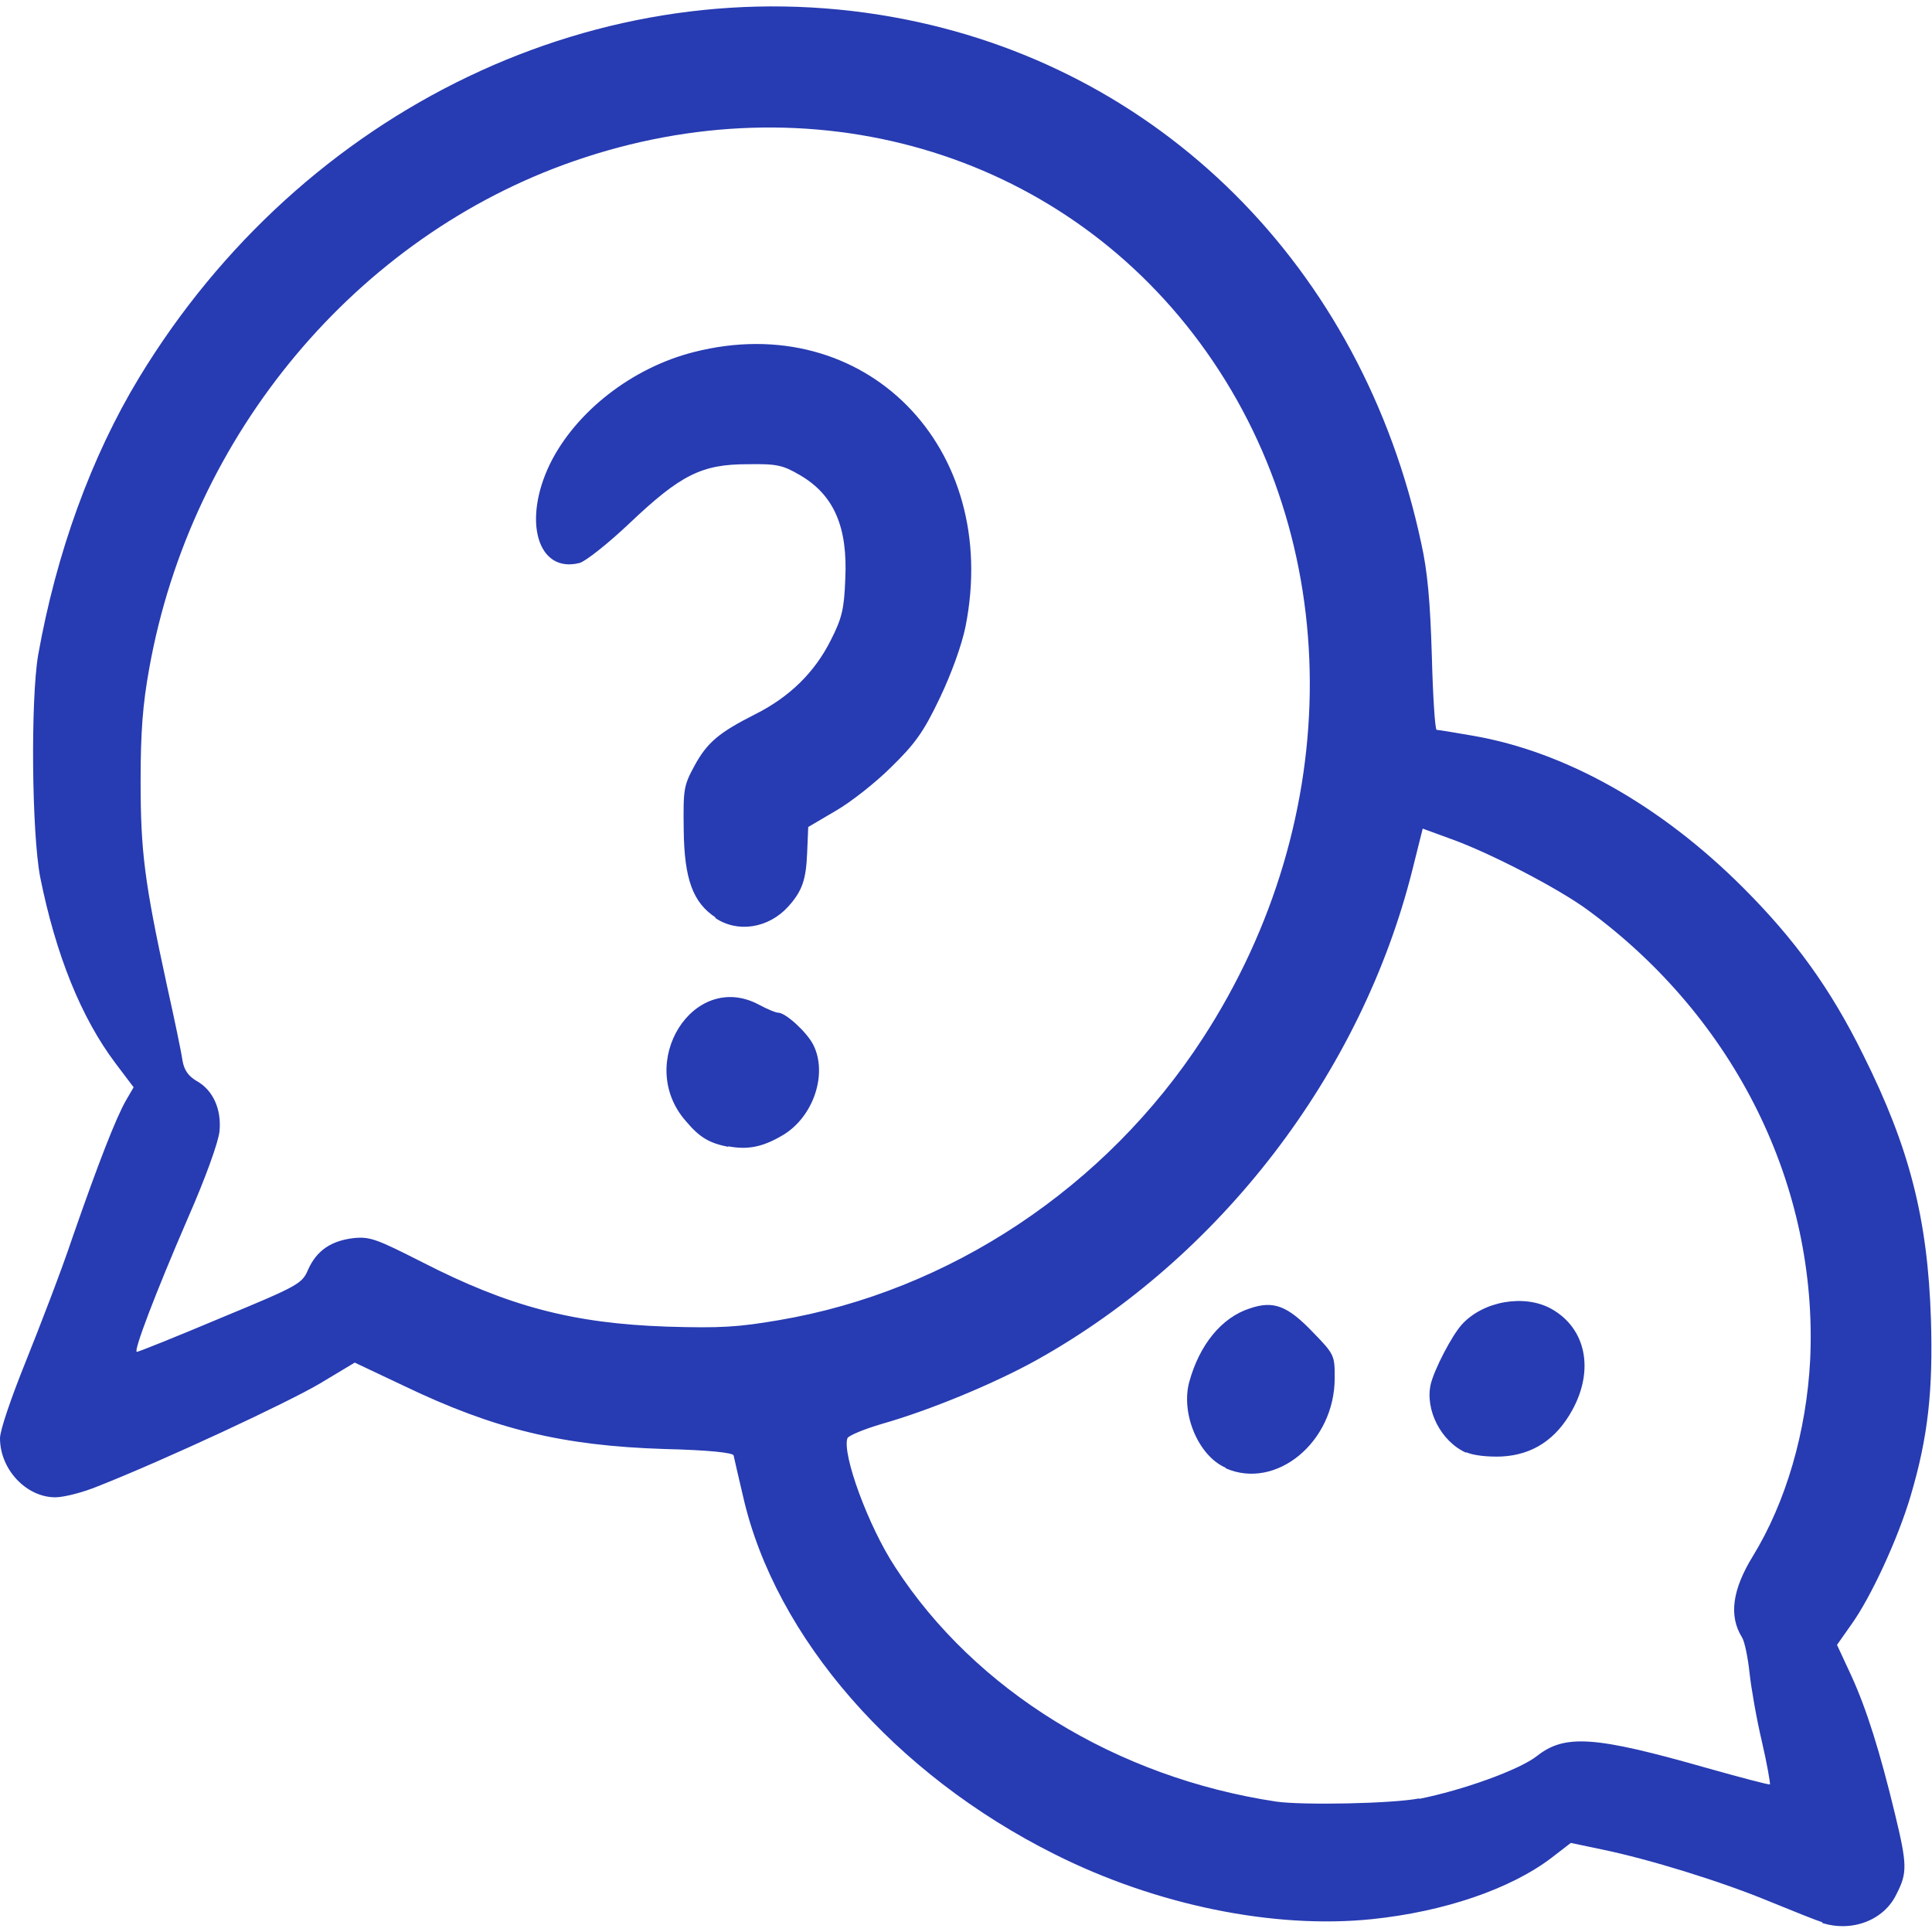 <?xml version="1.0" encoding="UTF-8"?>
<svg id="Layer_1" xmlns="http://www.w3.org/2000/svg" viewBox="0 0 36 36">
  <defs>
    <style>
      .cls-1 {
        fill: #273bb2;
      }
    </style>
  </defs>
  <path class="cls-1" d="M33.96,35.82c-.1-.03-.55-.21-.99-.39-.89-.37-2.25-.79-3.13-.97l-.57-.12-.35.27c-.77.59-2.01,1.01-3.35,1.15-1.83.19-4.03-.26-5.92-1.21-2.98-1.49-5.2-4.04-5.8-6.65-.09-.38-.17-.73-.18-.78-.01-.05-.45-.1-1.29-.12-1.9-.06-3.17-.37-4.84-1.17l-.93-.44-.65.39c-.59.35-2.88,1.42-4.15,1.92-.27.11-.62.2-.78.2C.49,27.9,0,27.38,0,26.8c0-.15.21-.76.48-1.43.26-.65.66-1.68.87-2.31.48-1.38.81-2.23,1-2.56l.14-.24-.34-.45c-.64-.85-1.11-2.02-1.4-3.46-.16-.83-.18-3.3-.04-4.14.34-1.91.99-3.7,1.88-5.17C5.64,2.01,11.22-.66,16.65.32c4.95.89,8.73,4.65,9.83,9.79.12.53.17,1.1.2,2.11.02.76.06,1.38.09,1.38s.34.05.68.11c1.73.3,3.5,1.3,5.03,2.83.96.96,1.63,1.88,2.24,3.12.86,1.72,1.2,3.05,1.26,4.92.04,1.32-.05,2.19-.38,3.3-.23.78-.74,1.89-1.11,2.4l-.26.37.26.56c.29.63.54,1.43.82,2.59.23.95.23,1.1.03,1.49-.23.49-.83.72-1.39.54h0ZM26.44,33.52c.81-.16,1.87-.54,2.2-.8.52-.41,1.08-.37,3.15.22.64.18,1.17.32,1.19.31.01-.01-.05-.37-.15-.8-.1-.42-.2-1-.23-1.28s-.09-.58-.14-.66c-.25-.4-.18-.89.2-1.51.62-1.01,1-2.32,1.07-3.66.15-3.23-1.39-6.36-4.14-8.38-.54-.4-1.83-1.07-2.56-1.33l-.52-.19-.19.76c-.95,3.8-3.58,7.23-7,9.14-.79.44-2,.94-2.88,1.19-.34.1-.63.22-.65.27-.1.3.39,1.64.89,2.4,1.49,2.3,4.12,3.92,7.1,4.37.49.07,2.16.04,2.67-.06h0ZM22.84,27.35c-.51-.22-.84-1.01-.68-1.6.19-.69.6-1.2,1.13-1.37.44-.15.7-.05,1.17.44.41.42.41.44.41.86,0,1.19-1.09,2.09-2.03,1.68h0ZM27.32,27.07c-.47-.21-.77-.8-.66-1.28.07-.28.39-.9.58-1.11.4-.44,1.17-.57,1.67-.29.64.36.8,1.13.39,1.88-.3.55-.74.84-1.32.87-.26.01-.53-.02-.66-.08h0ZM4.11,24.56c1.45-.6,1.52-.64,1.63-.9.16-.36.43-.54.85-.59.31-.03.43.02,1.28.45,1.6.82,2.8,1.14,4.56,1.2.99.03,1.32.01,2.08-.12,3.19-.54,6.1-2.48,7.9-5.25,2.68-4.12,2.66-9.29-.05-12.96-2.64-3.58-7.25-4.92-11.66-3.39-4.05,1.4-7.14,5.09-7.92,9.46-.12.66-.16,1.18-.16,2.09,0,1.31.07,1.88.49,3.81.14.63.27,1.25.29,1.4.03.18.11.29.26.38.31.17.47.53.43.94-.02.2-.26.87-.59,1.62-.61,1.41-1.02,2.49-.95,2.49.03,0,.73-.28,1.56-.63h0ZM13.57,21.37c-.35-.07-.53-.17-.79-.48-.95-1.08.14-2.82,1.36-2.17.15.08.31.15.36.15.14,0,.53.36.65.59.28.54.01,1.35-.56,1.69-.37.22-.65.28-1.02.21h0ZM13.34,17.1c-.43-.28-.59-.72-.6-1.64-.01-.76,0-.82.2-1.19.24-.44.46-.62,1.13-.96.64-.32,1.11-.78,1.41-1.38.21-.41.25-.59.27-1.13.05-.98-.21-1.58-.85-1.95-.31-.18-.42-.21-.97-.2-.86,0-1.25.2-2.2,1.1-.4.38-.82.71-.93.74-.78.2-1.07-.78-.55-1.85.48-.97,1.53-1.79,2.68-2.08,3.18-.81,5.73,1.77,5.06,5.12-.07.34-.26.87-.48,1.33-.3.63-.46.85-.9,1.28-.29.29-.76.66-1.04.82l-.51.3-.02.48c-.02.5-.09.71-.35,1-.37.41-.95.5-1.37.21h0Z"/>
</svg>